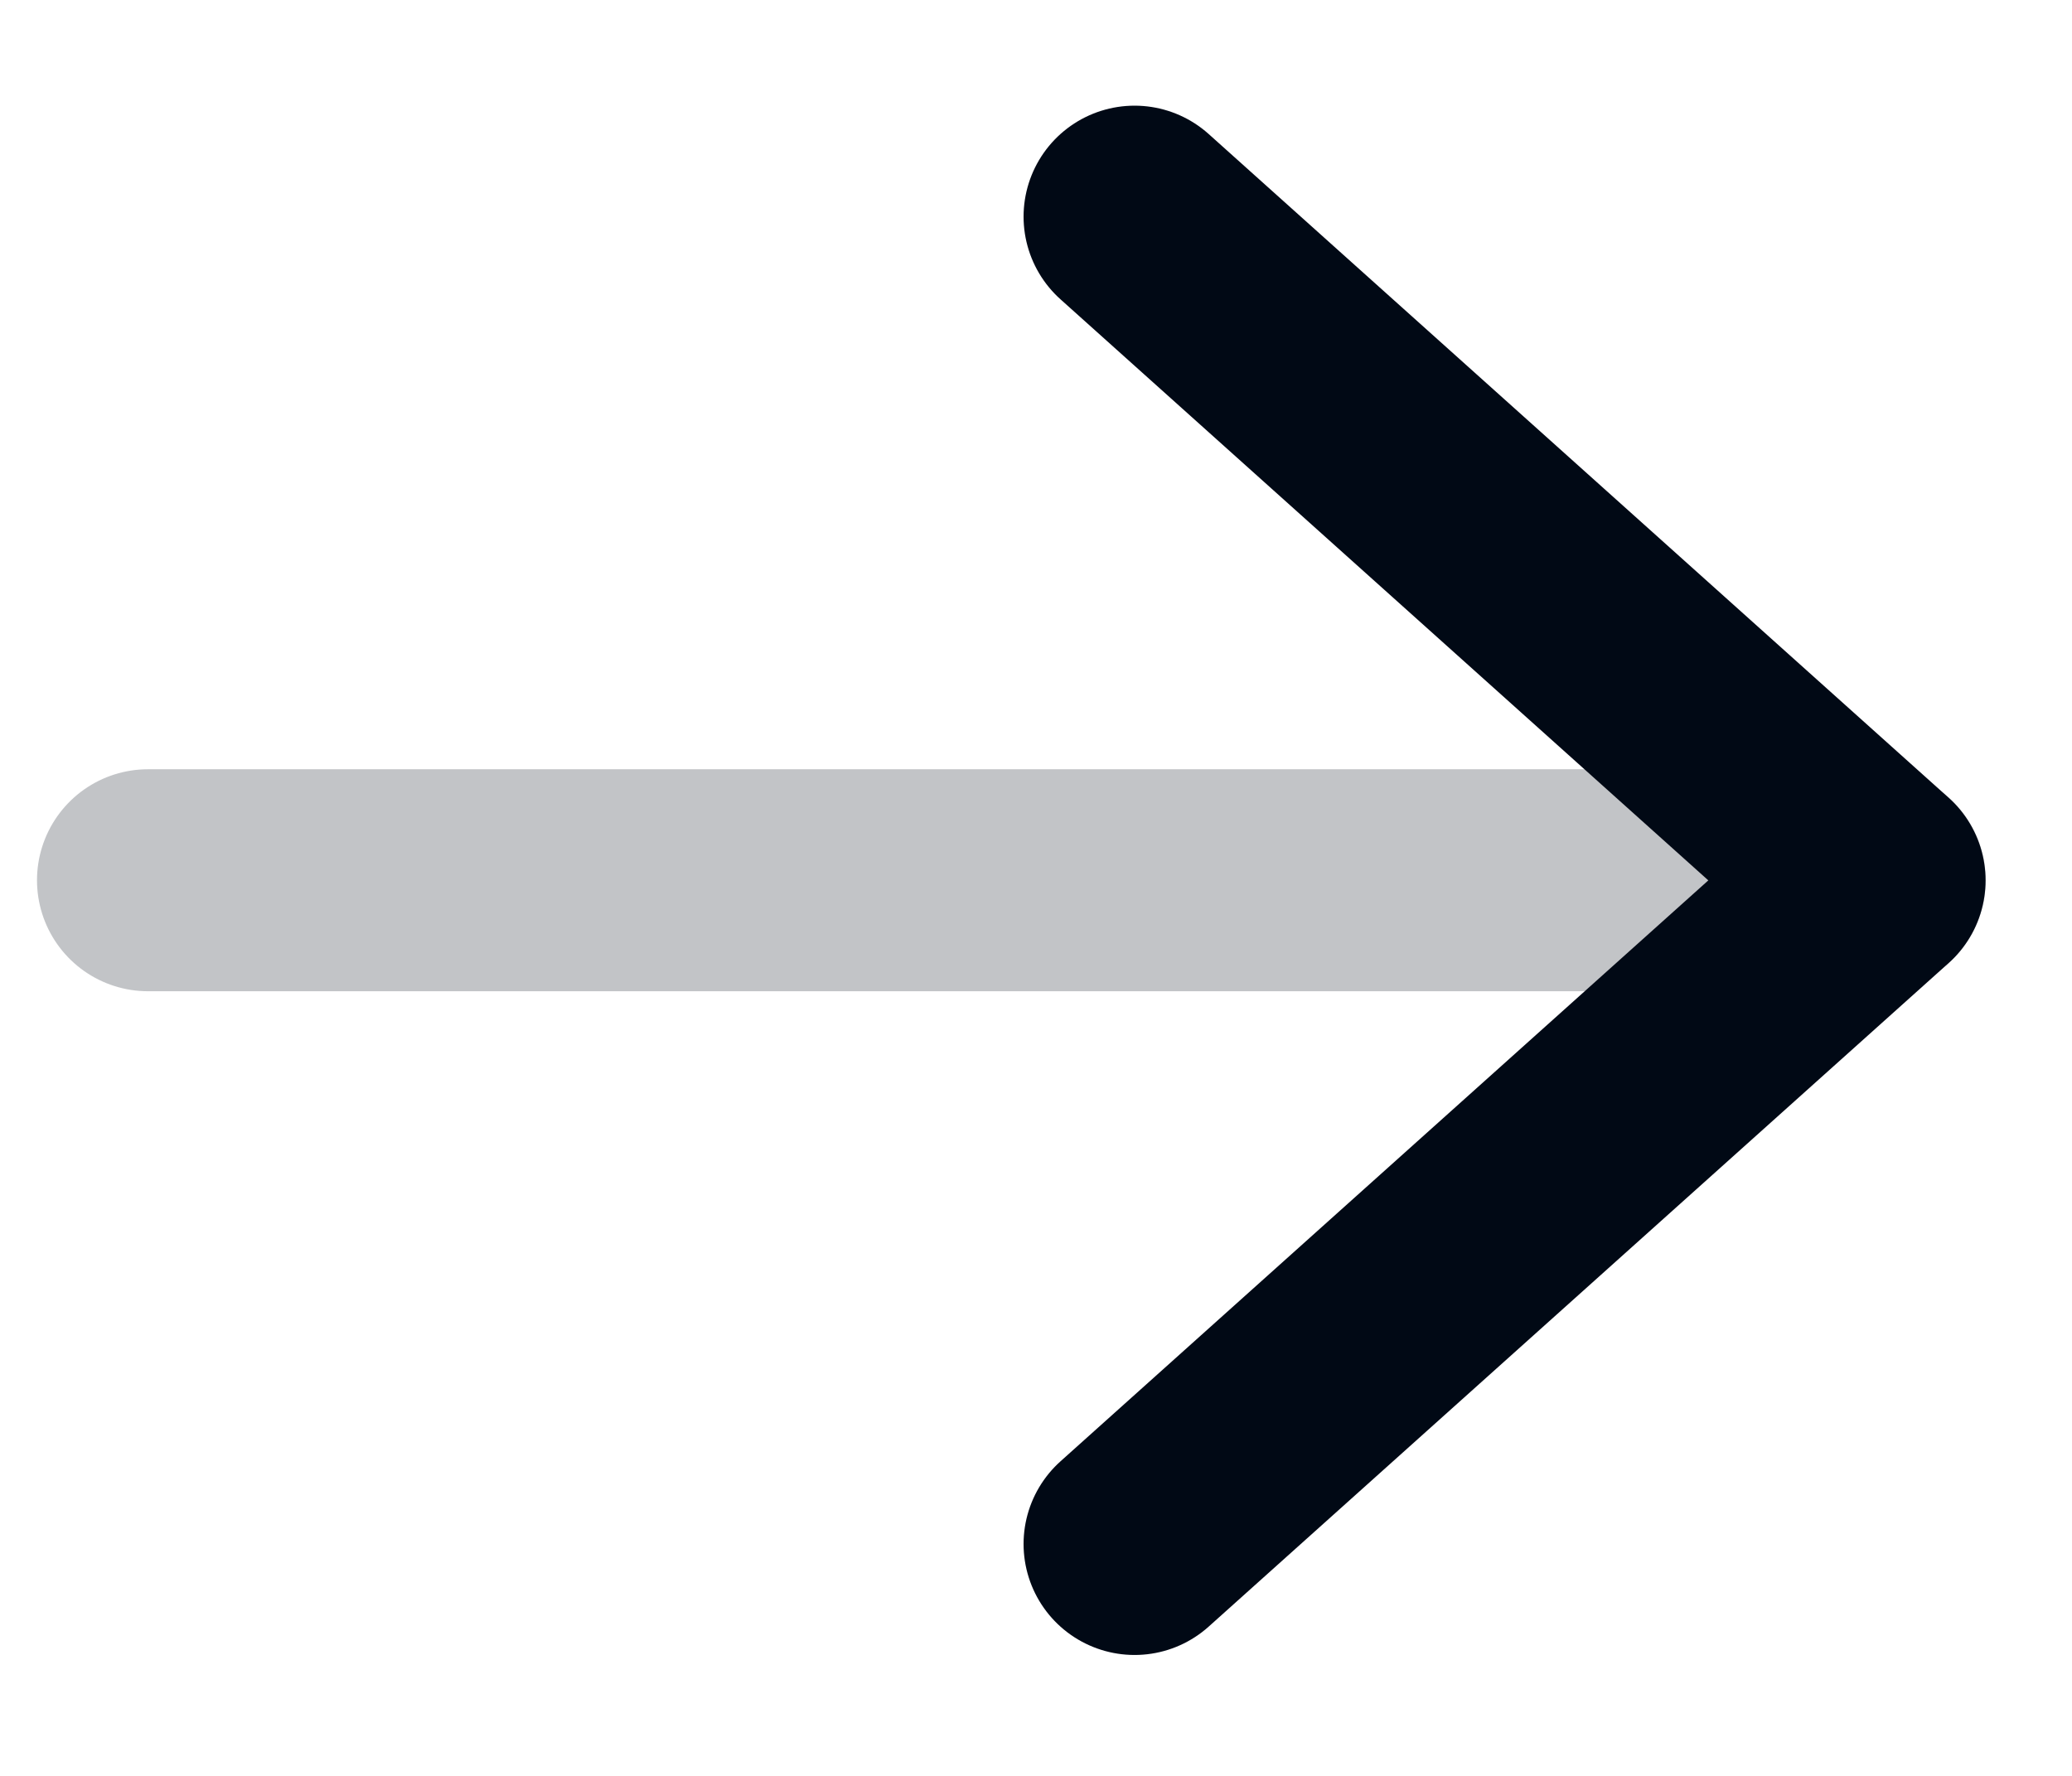 <svg width="14" height="12" viewBox="0 0 14 12" fill="none" xmlns="http://www.w3.org/2000/svg">
<g id="icon">
<path id="Vector" d="M1 5.948H12.667" stroke="#010915" stroke-opacity="0.24" stroke-width="1.5" stroke-linecap="round" stroke-linejoin="round"/>
<path id="Vector_2" d="M7.666 1.464L12.666 5.949L7.666 10.433" stroke="#010915" stroke-width="1.5" stroke-linecap="round" stroke-linejoin="round"/>
</g>
</svg>
